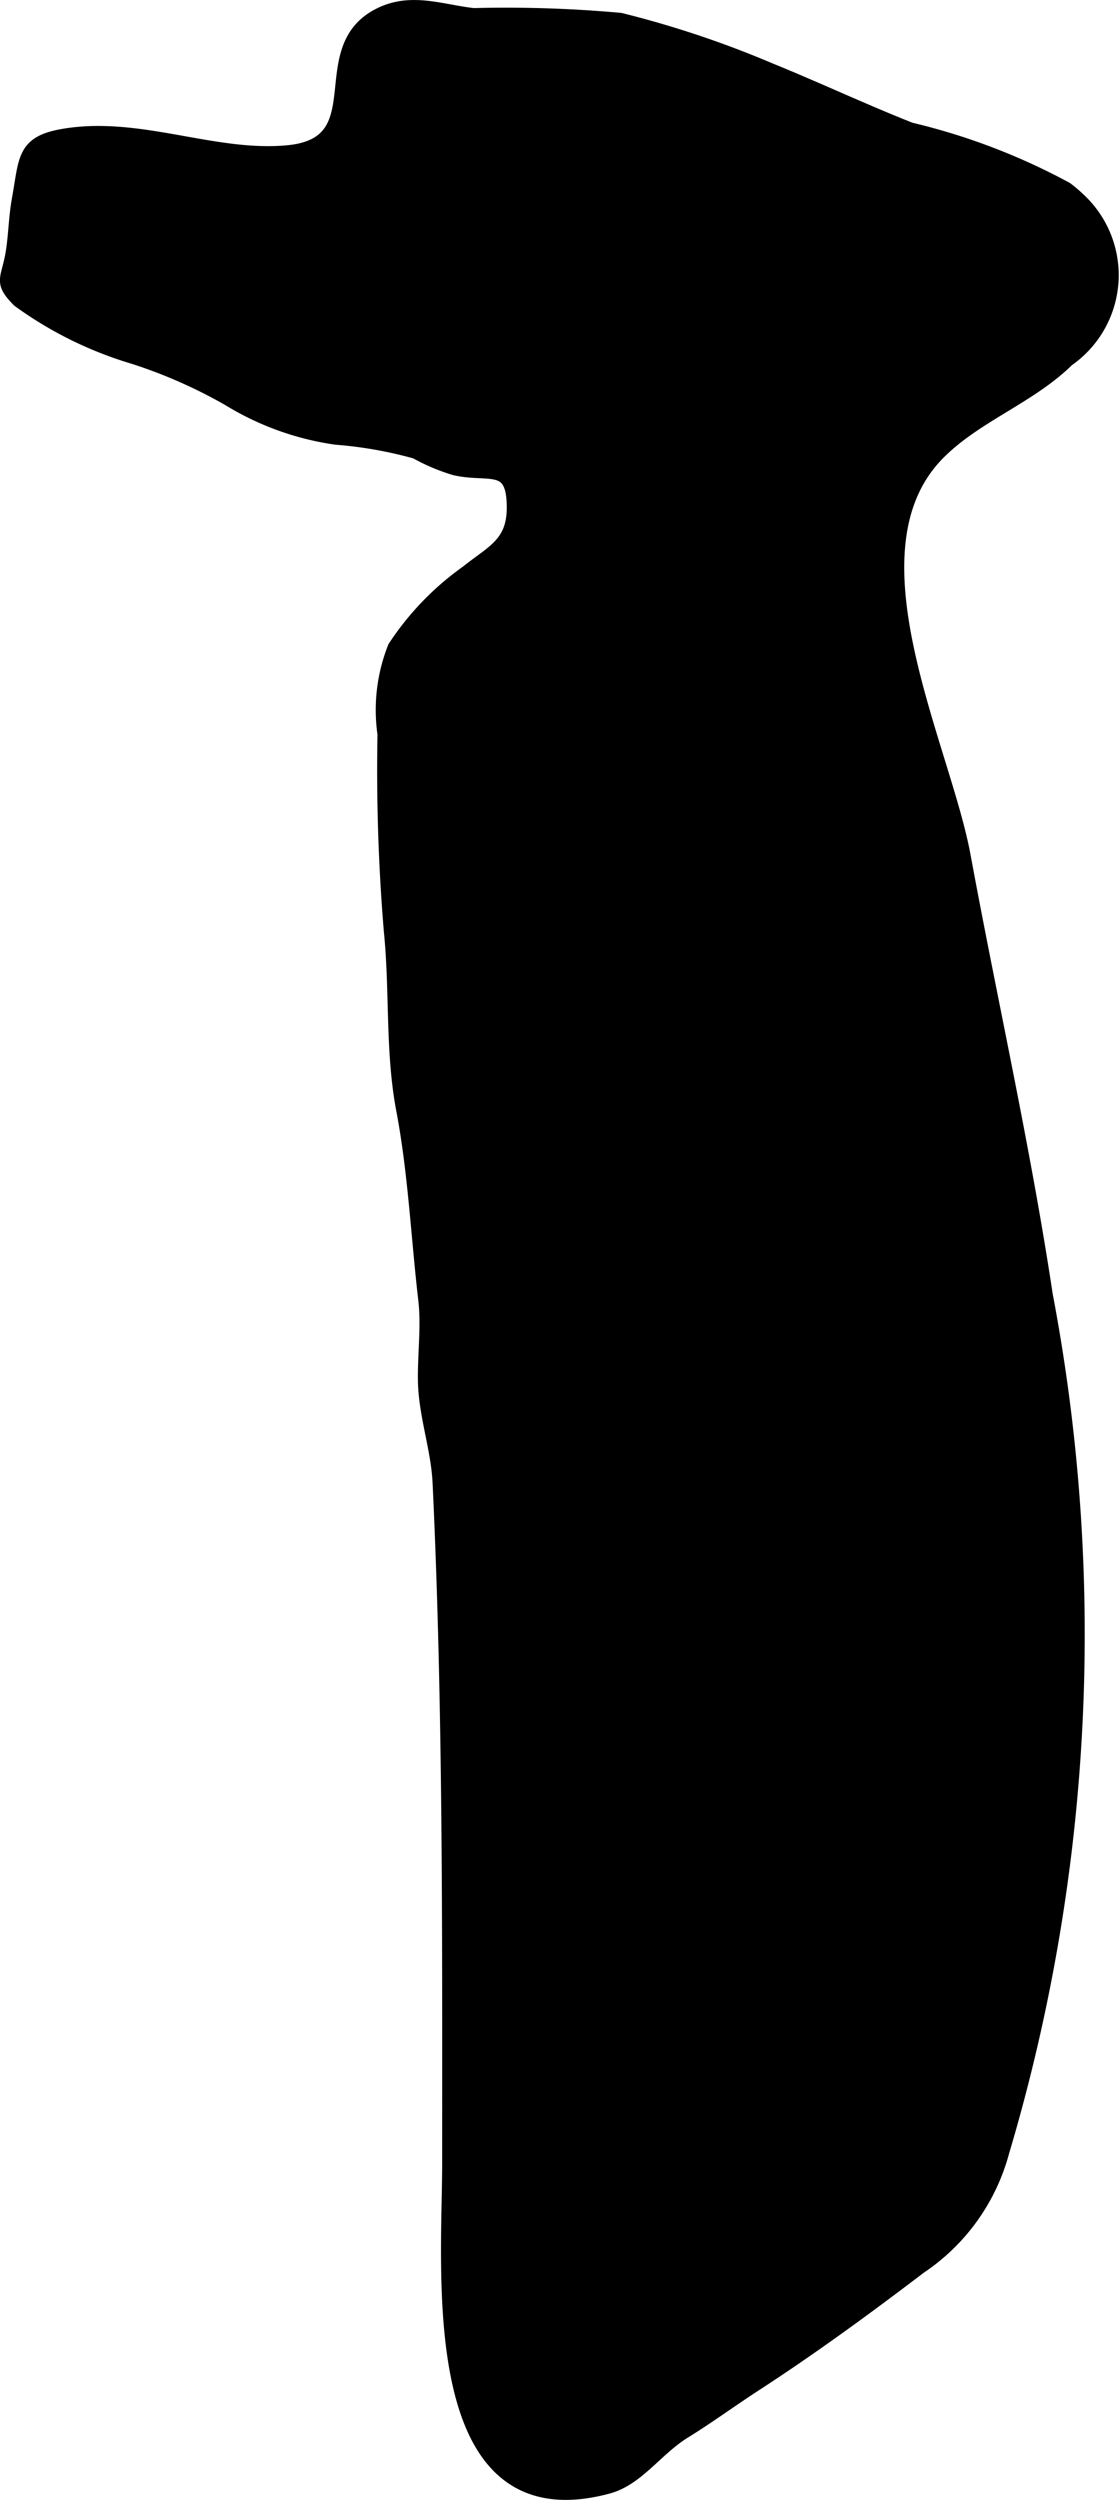 <?xml version="1.0" encoding="UTF-8"?>
<svg xmlns="http://www.w3.org/2000/svg"
     version="1.1"
     width="4.071mm"
     height="9.093mm"
     viewBox="0 0 11.54 25.775">
   <defs>
      <style type="text/css"><![CDATA[
      .a {
        stroke: #000;
        stroke-miterlimit: 10;
        stroke-width: 0.15px;
        fill-rule: evenodd;
      }
    ]]></style>
   </defs>
   <path class="a"
         d="M11.12,2.057a1.059,1.059,0,0,1-.113,1.649c-.391.385-.942.571-1.329.959-1.002,1.005.042,3.008.256,4.154.279,1.515.618,3.007.848,4.532a18.708,18.708,0,0,1-.449,8.836,2.074,2.074,0,0,1-.85,1.184c-.553.421-1.104.824-1.688,1.204-.262.17-.488.337-.742.494-.294.183-.481.486-.787.568-1.89.506-1.631-2.206-1.631-3.336,0-2.33.011-4.688-.099-7.016-.017-.351-.144-.693-.151-1.045-.005-.272.035-.565.004-.835-.076-.652-.106-1.32-.228-1.962-.115-.606-.065-1.23-.128-1.848a20.044,20.044,0,0,1-.065-2.025,1.745,1.745,0,0,1,.105-.894,2.901,2.901,0,0,1,.747-.775c.259-.208.479-.289.481-.662.003-.498-.252-.332-.608-.413a1.983,1.983,0,0,1-.402-.17,4.273,4.273,0,0,0-.825-.146,2.889,2.889,0,0,1-1.104-.398,5.152,5.152,0,0,0-.978-.432,3.91,3.91,0,0,1-1.188-.586c-.202-.204-.101-.21-.057-.526.024-.174.027-.34.058-.512.074-.408.045-.578.438-.65.787-.144,1.563.239,2.334.166.907-.086.266-1.032.914-1.399.336-.19.661-.052,1-.015A13.077,13.077,0,0,1,6.397.207a10.273,10.273,0,0,1,1.54.515c.487.198.963.422,1.451.615a6.533,6.533,0,0,1,1.606.613A1.382,1.382,0,0,1,11.12,2.057Z"/>
</svg>
